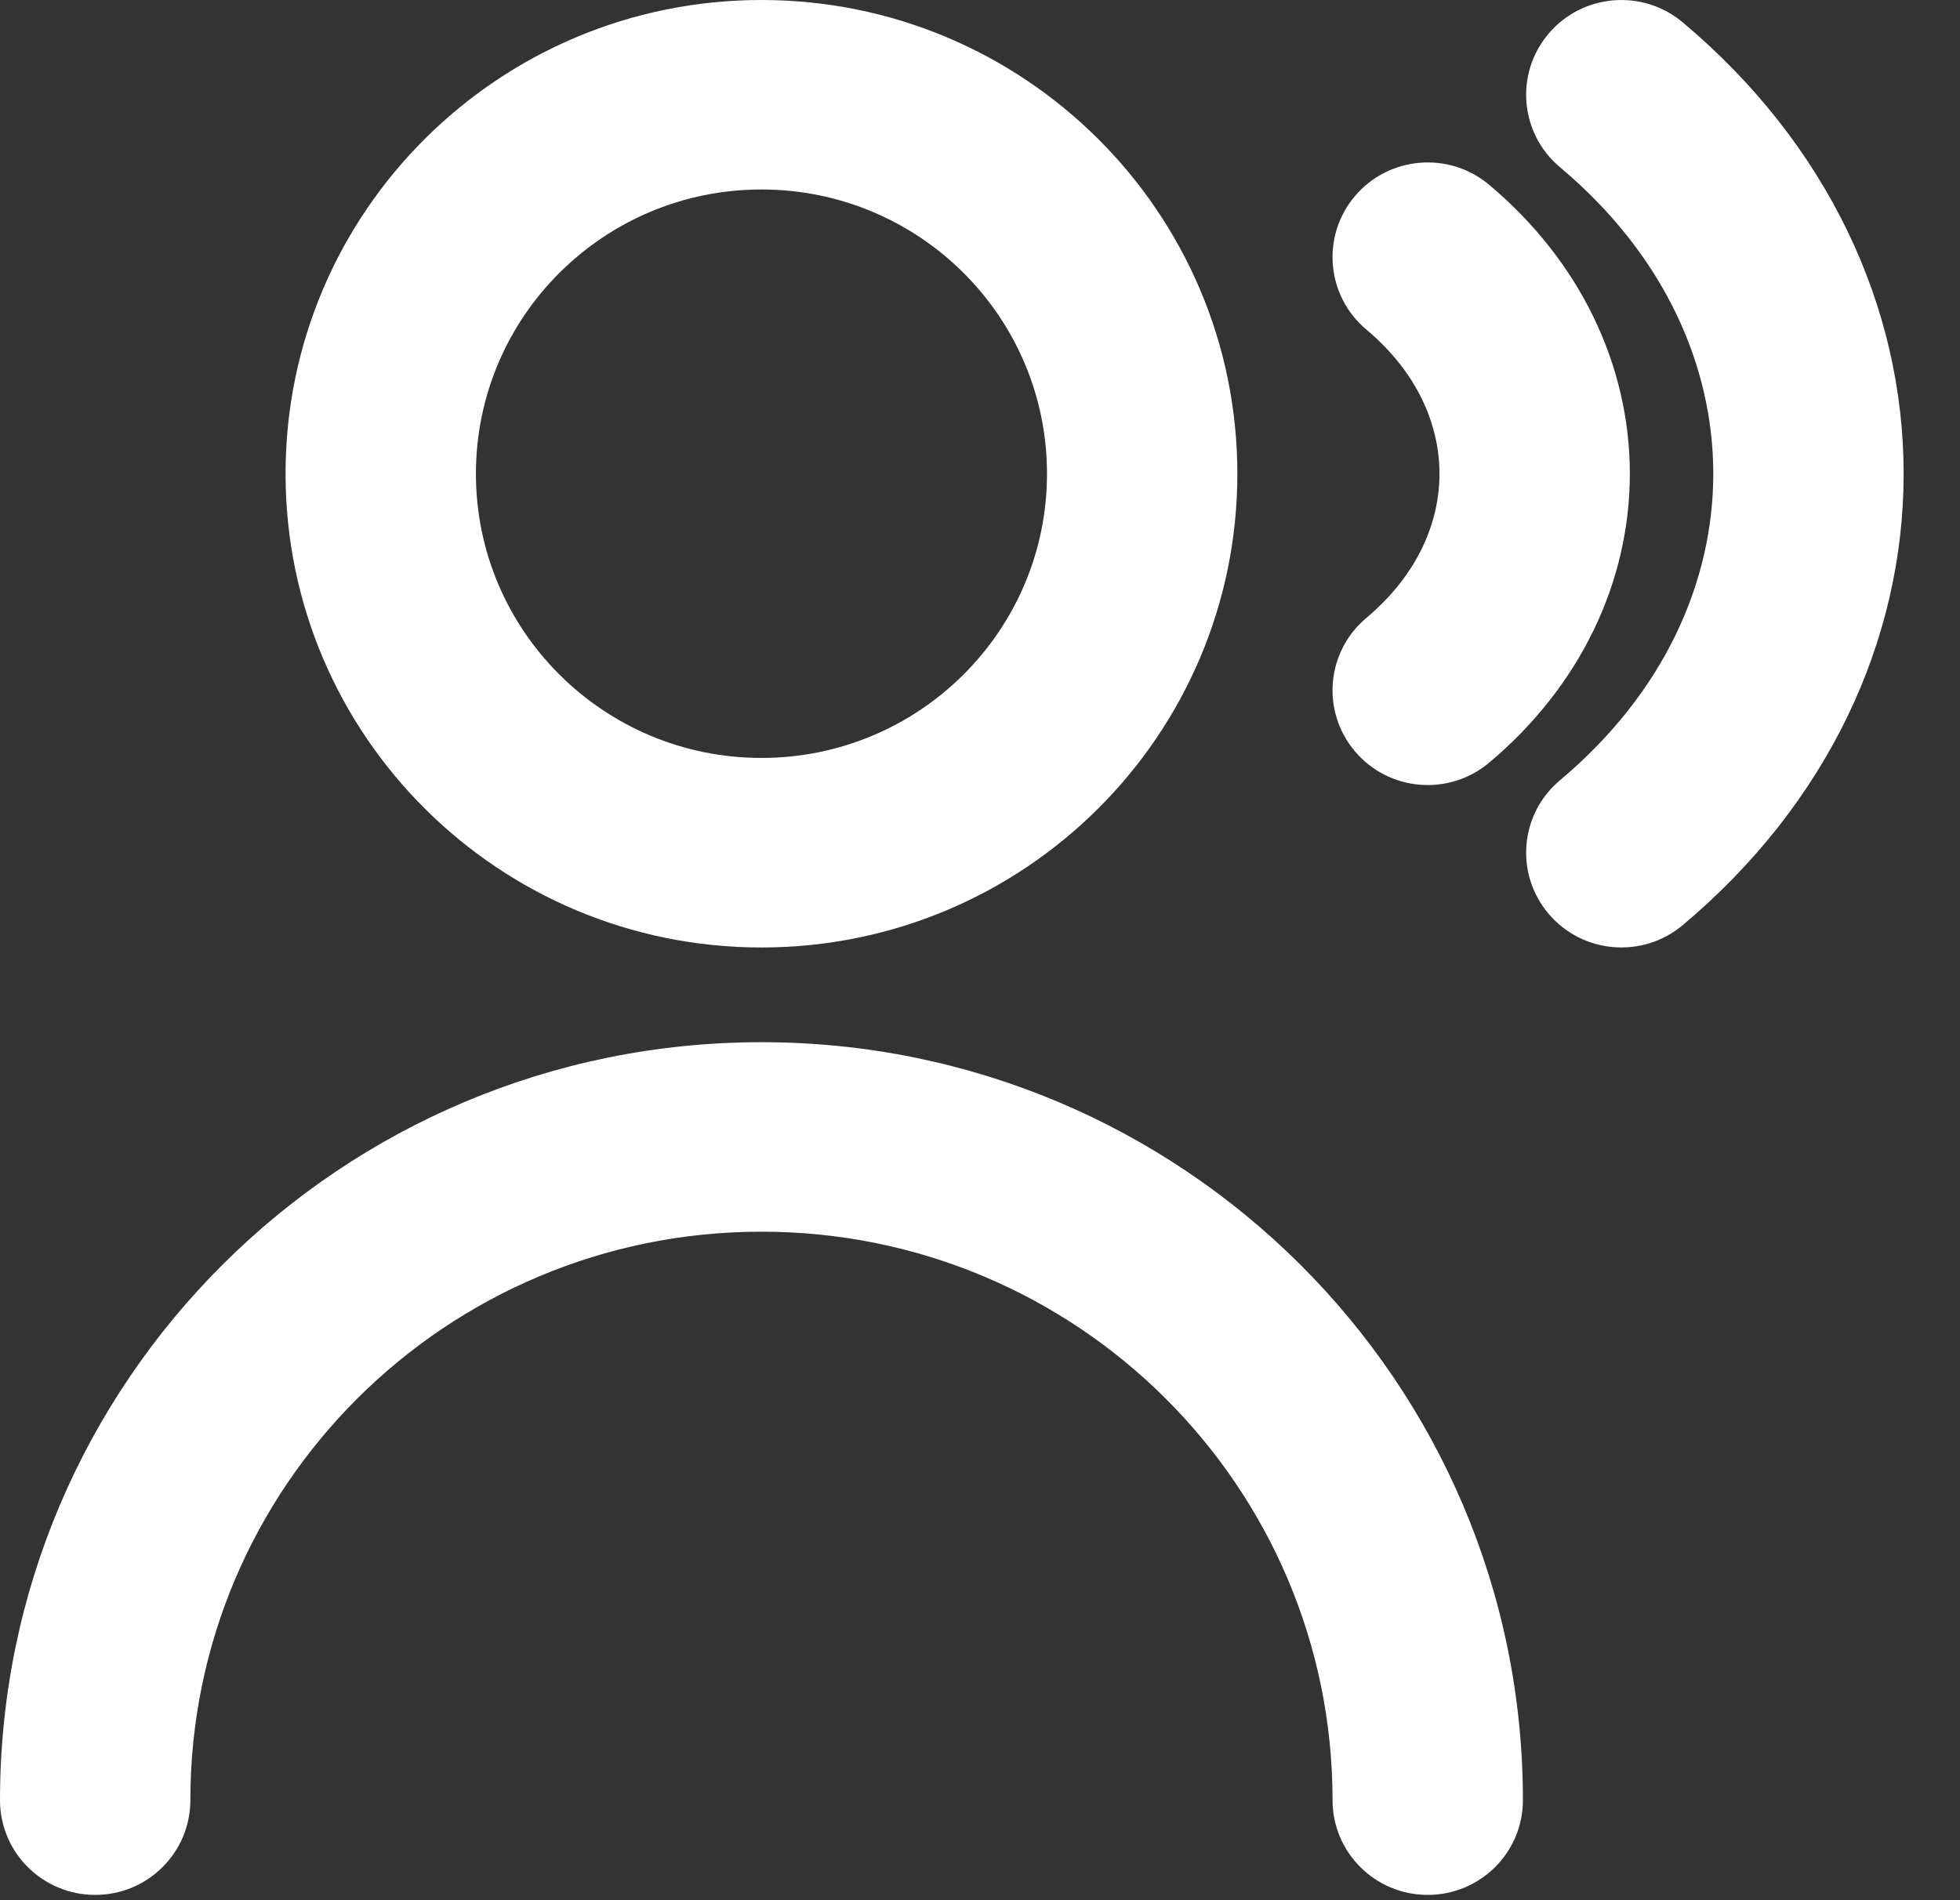 <svg width="33" height="32" viewBox="0 0 33 32" fill="none" xmlns="http://www.w3.org/2000/svg">
<rect x="0" y="0" width="33" height="32" fill="#333333" stroke="none"/>
<path d="M28.331 0.376C27.654 -0.192 26.643 -0.106 26.073 0.567C25.502 1.241 25.588 2.248 26.265 2.816C28.028 4.295 28.846 6.169 28.846 7.978C28.846 9.787 28.028 11.66 26.265 13.14C25.588 13.708 25.502 14.714 26.073 15.388C26.643 16.062 27.654 16.148 28.331 15.58C30.768 13.535 32.051 10.789 32.051 7.978C32.051 5.167 30.768 2.421 28.331 0.376Z" fill="white"/>
<path d="M25.071 3.111C24.394 2.543 23.383 2.629 22.813 3.302C22.242 3.976 22.329 4.983 23.006 5.551C23.869 6.275 24.236 7.159 24.236 7.978C24.236 8.797 23.869 9.68 23.006 10.405C22.329 10.973 22.242 11.979 22.813 12.653C23.383 13.327 24.394 13.413 25.071 12.845C26.608 11.555 27.441 9.799 27.441 7.978C27.441 6.157 26.608 4.401 25.071 3.111Z" fill="white"/>
<path fill-rule="evenodd" clip-rule="evenodd" d="M4.808 7.978C4.808 3.572 8.395 0 12.82 0C17.246 0 20.833 3.572 20.833 7.978C20.833 12.384 17.246 15.956 12.82 15.956C8.395 15.956 4.808 12.384 4.808 7.978ZM12.82 3.191C10.165 3.191 8.013 5.334 8.013 7.978C8.013 10.621 10.165 12.764 12.82 12.764C15.476 12.764 17.628 10.621 17.628 7.978C17.628 5.334 15.476 3.191 12.82 3.191Z" fill="white"/>
<path d="M12.82 20.742C7.51 20.742 3.205 25.029 3.205 30.316C3.205 31.197 2.488 31.911 1.603 31.911C0.717 31.911 0 31.197 0 30.316C0 23.266 5.74 17.551 12.82 17.551C19.901 17.551 25.641 23.266 25.641 30.316C25.641 31.197 24.923 31.911 24.038 31.911C23.153 31.911 22.436 31.197 22.436 30.316C22.436 25.029 18.131 20.742 12.82 20.742Z" fill="white"/>
</svg>
